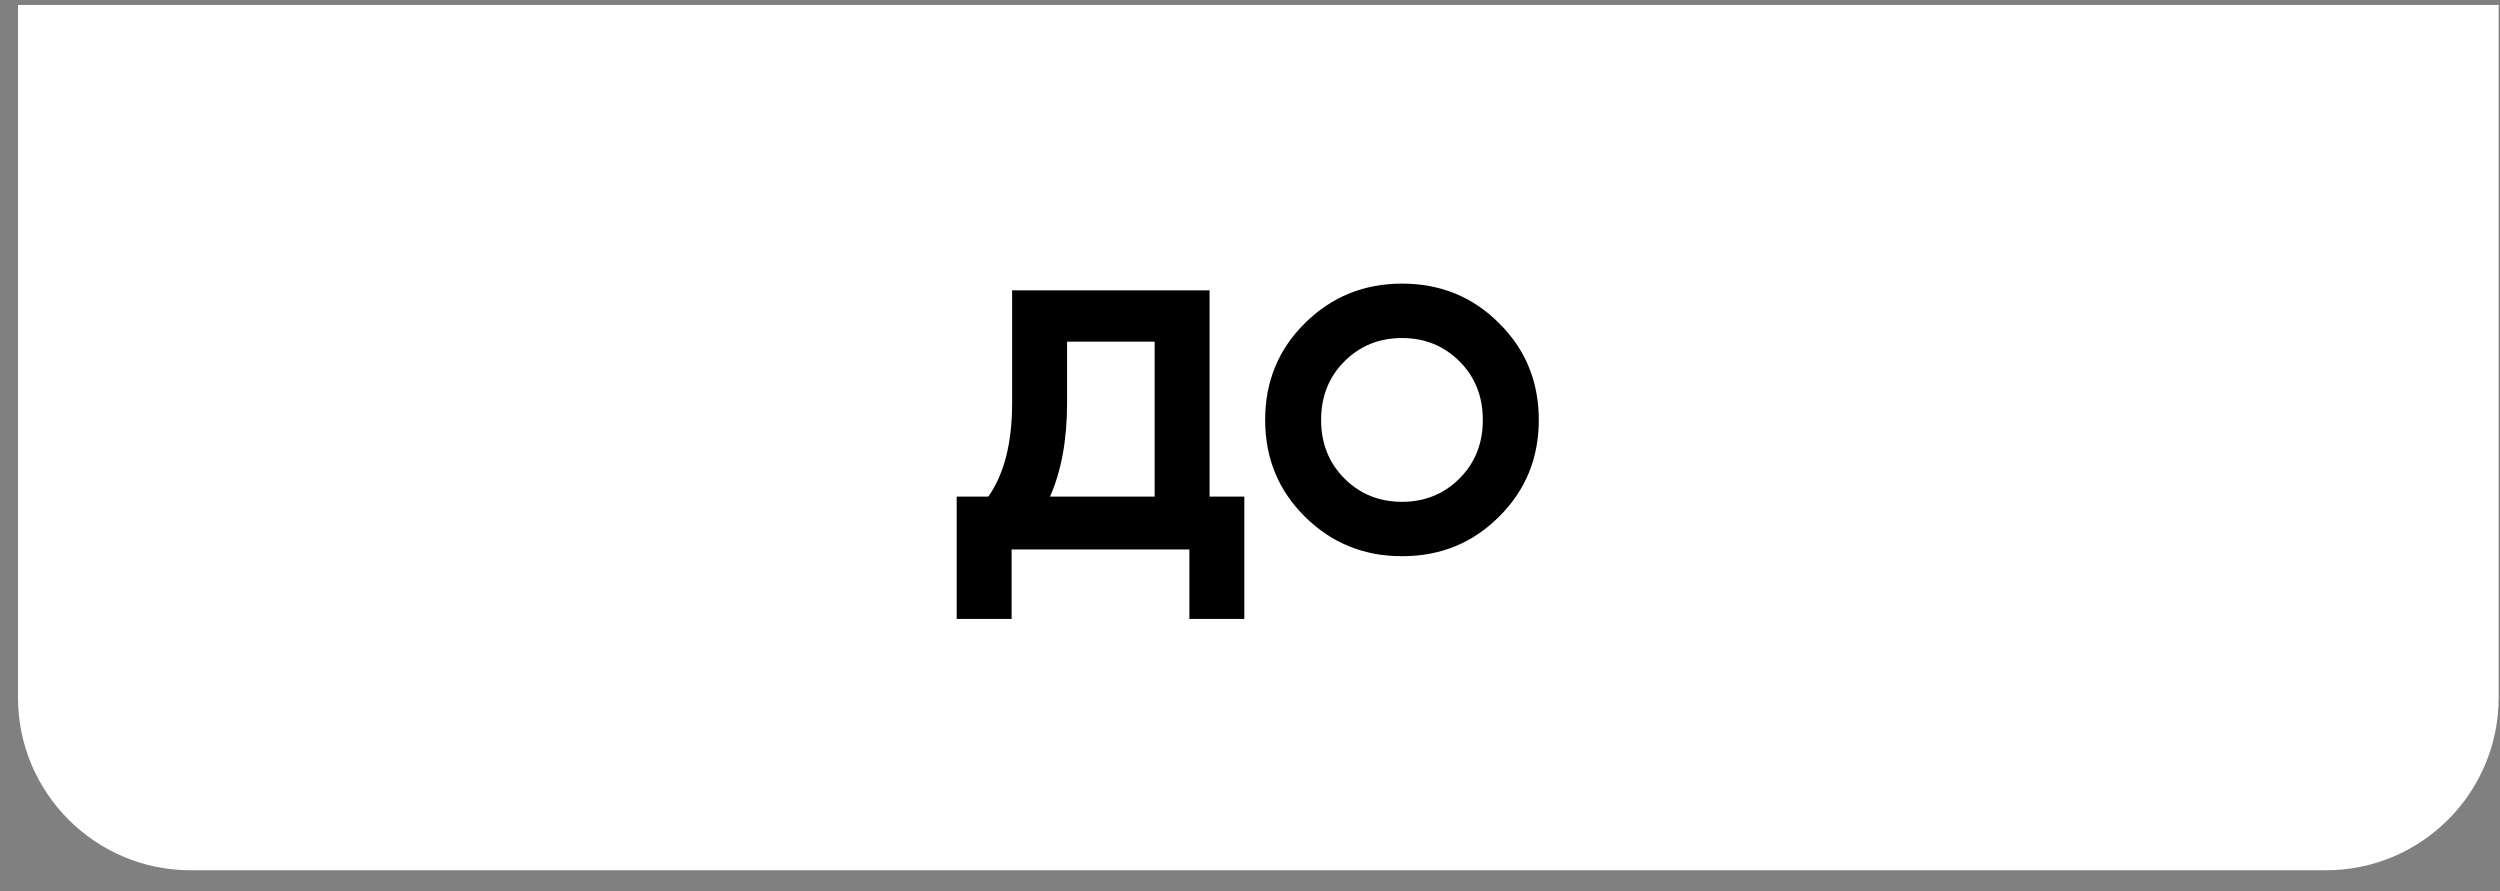 <?xml version="1.0" encoding="UTF-8"?> <svg xmlns="http://www.w3.org/2000/svg" width="101" height="36" viewBox="0 0 101 36" fill="none"><rect x="0" y="0" width="101" height="36" fill="#808080" stroke="none"/><path d="M0.727 0.199H100.946V28.18C100.946 32.035 97.822 35.159 93.967 35.159H7.706C3.851 35.159 0.727 32.035 0.727 28.18V0.199Z" fill="white"></path><path d="M48.867 20.064H50.27V25.005H48.051V22.199H40.869V25.005H38.65V20.064H39.927C40.569 19.156 40.89 17.893 40.89 16.274V11.73H48.867V20.064ZM42.419 20.064H46.648V13.803H43.11V16.274C43.11 17.767 42.879 19.031 42.419 20.064ZM56.639 22.471C55.104 22.471 53.799 21.941 52.724 20.88C51.649 19.819 51.112 18.514 51.112 16.965C51.112 15.415 51.649 14.11 52.724 13.05C53.799 11.989 55.104 11.458 56.639 11.458C58.189 11.458 59.494 11.989 60.555 13.05C61.63 14.11 62.167 15.415 62.167 16.965C62.167 18.514 61.63 19.819 60.555 20.88C59.494 21.941 58.189 22.471 56.639 22.471ZM54.315 19.331C54.944 19.959 55.718 20.273 56.639 20.273C57.561 20.273 58.335 19.959 58.964 19.331C59.592 18.703 59.906 17.914 59.906 16.965C59.906 16.016 59.592 15.227 58.964 14.599C58.335 13.971 57.561 13.657 56.639 13.657C55.718 13.657 54.944 13.971 54.315 14.599C53.687 15.227 53.373 16.016 53.373 16.965C53.373 17.914 53.687 18.703 54.315 19.331Z" fill="black"></path></svg> 